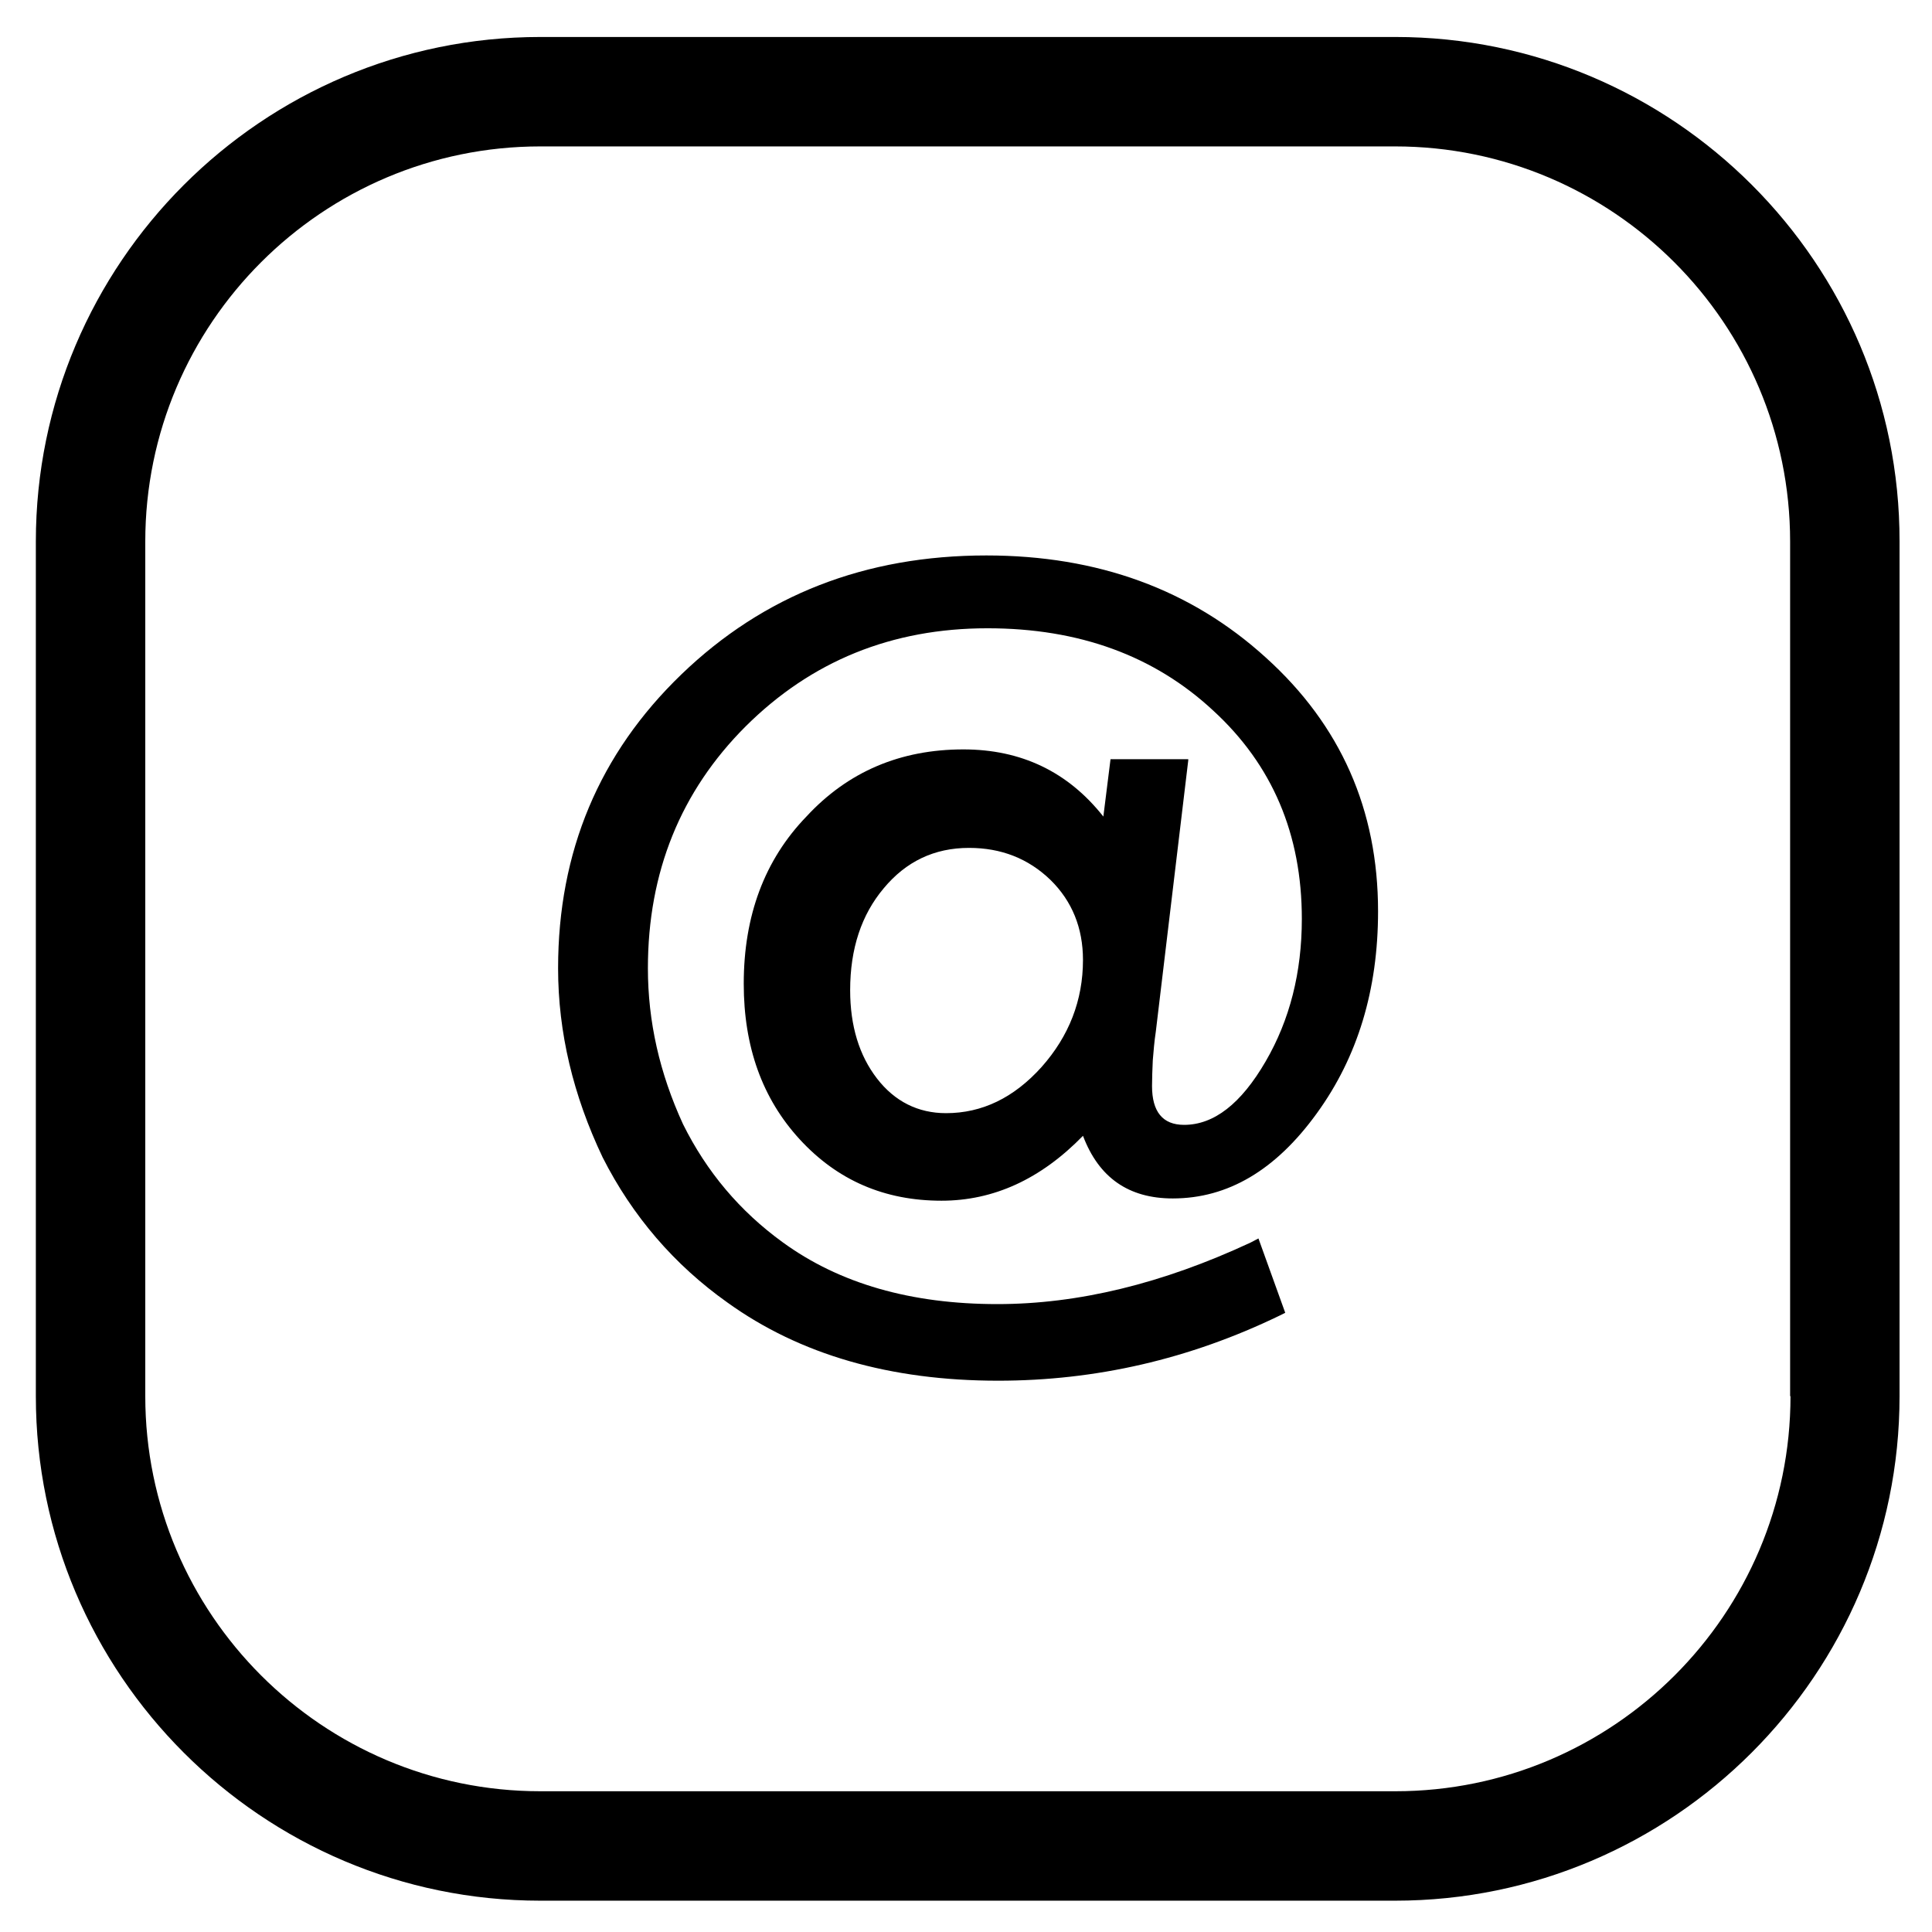 <?xml version="1.0" encoding="utf-8"?>
<!-- Generator: Adobe Illustrator 24.0.1, SVG Export Plug-In . SVG Version: 6.00 Build 0)  -->
<svg version="1.1" id="Слой_1" xmlns="http://www.w3.org/2000/svg" xmlns:xlink="http://www.w3.org/1999/xlink" x="0px" y="0px"
	 viewBox="0 0 512 512" style="enable-background:new 0 0 512 512;" xml:space="preserve">
<g>
	<path d="M369.8,9.8H143.2C69.5,9.8,9.5,69.8,9.5,143.5V370c0,73.7,60,133.7,133.7,133.7h226.5c73.7,0,133.7-60,133.7-133.7V143.5
		C503.5,69.8,443.5,9.8,369.8,9.8z M474.5,370c0,57.8-47,104.7-104.7,104.7H143.2c-57.8,0-104.7-47-104.7-104.7V143.5
		c0-57.8,47-104.7,104.7-104.7h226.5c57.8,0,104.7,47,104.7,104.7V370z"/>
	<g>
		<path d="M314.9,201.5l-8.6,71.9c-0.4,2.6-0.6,5.2-0.8,7.6c-0.1,2.4-0.2,4.7-0.2,6.8c0,6.8,2.8,10.3,8.5,10.3
			c7.9,0,15.1-5.6,21.6-16.8c6.4-11,9.6-23.6,9.6-37.8c0-22.4-7.8-40.8-23.5-55.2c-15.6-14.5-35.5-21.8-59.8-21.8
			c-25.4,0-46.7,8.7-64.1,26c-17.2,17.2-25.9,38.6-25.9,64.1c0,14.1,3.1,27.8,9.3,41.3c6.3,12.7,15.1,23.1,26.4,31.3
			c15.1,11,34.1,16.4,56.9,16.4c21.4,0,43.7-5.4,67.1-16.3l2.1-1.1l7.1,19.7l-1.6,0.8c-23.8,11.5-48.6,17.2-74.5,17.2
			c-28.6,0-52.5-6.9-71.7-20.7c-14.1-10-25.2-22.9-33.1-38.5c-7.8-16.4-11.8-33.1-11.8-50.1c0-30.9,10.9-56.9,32.7-77.9
			c21.8-21,48.7-31.5,80.8-31.5c29.5,0,54.2,9,74.1,27.1c19.8,17.9,29.7,40.3,29.7,67.2c0,20.8-5.4,38.6-16.2,53.5
			c-10.9,15.1-23.6,22.6-38.2,22.6c-11.7,0-19.6-5.5-23.8-16.6c-11.2,11.5-23.7,17.2-37.5,17.2c-15.1,0-27.6-5.4-37.6-16.3
			c-9.9-10.8-14.8-24.5-14.8-41.2c0-18,5.5-32.8,16.6-44.3c11-11.9,24.9-17.8,41.6-17.8c15.3,0,27.7,5.9,37.1,17.8l1.9-15.2H314.9z
			 M287,254.4c0-8.5-2.9-15.6-8.6-21.2c-5.9-5.7-13.1-8.5-21.6-8.5c-9.2,0-16.7,3.6-22.6,10.7c-5.9,7-8.9,16-8.9,27
			c0,9.5,2.4,17.3,7.1,23.4c4.7,6.1,10.9,9.2,18.3,9.2c9.6,0,18-4.1,25.3-12.2C283.3,274.6,287,265.1,287,254.4z"/>
	</g>
</g>
</svg>
